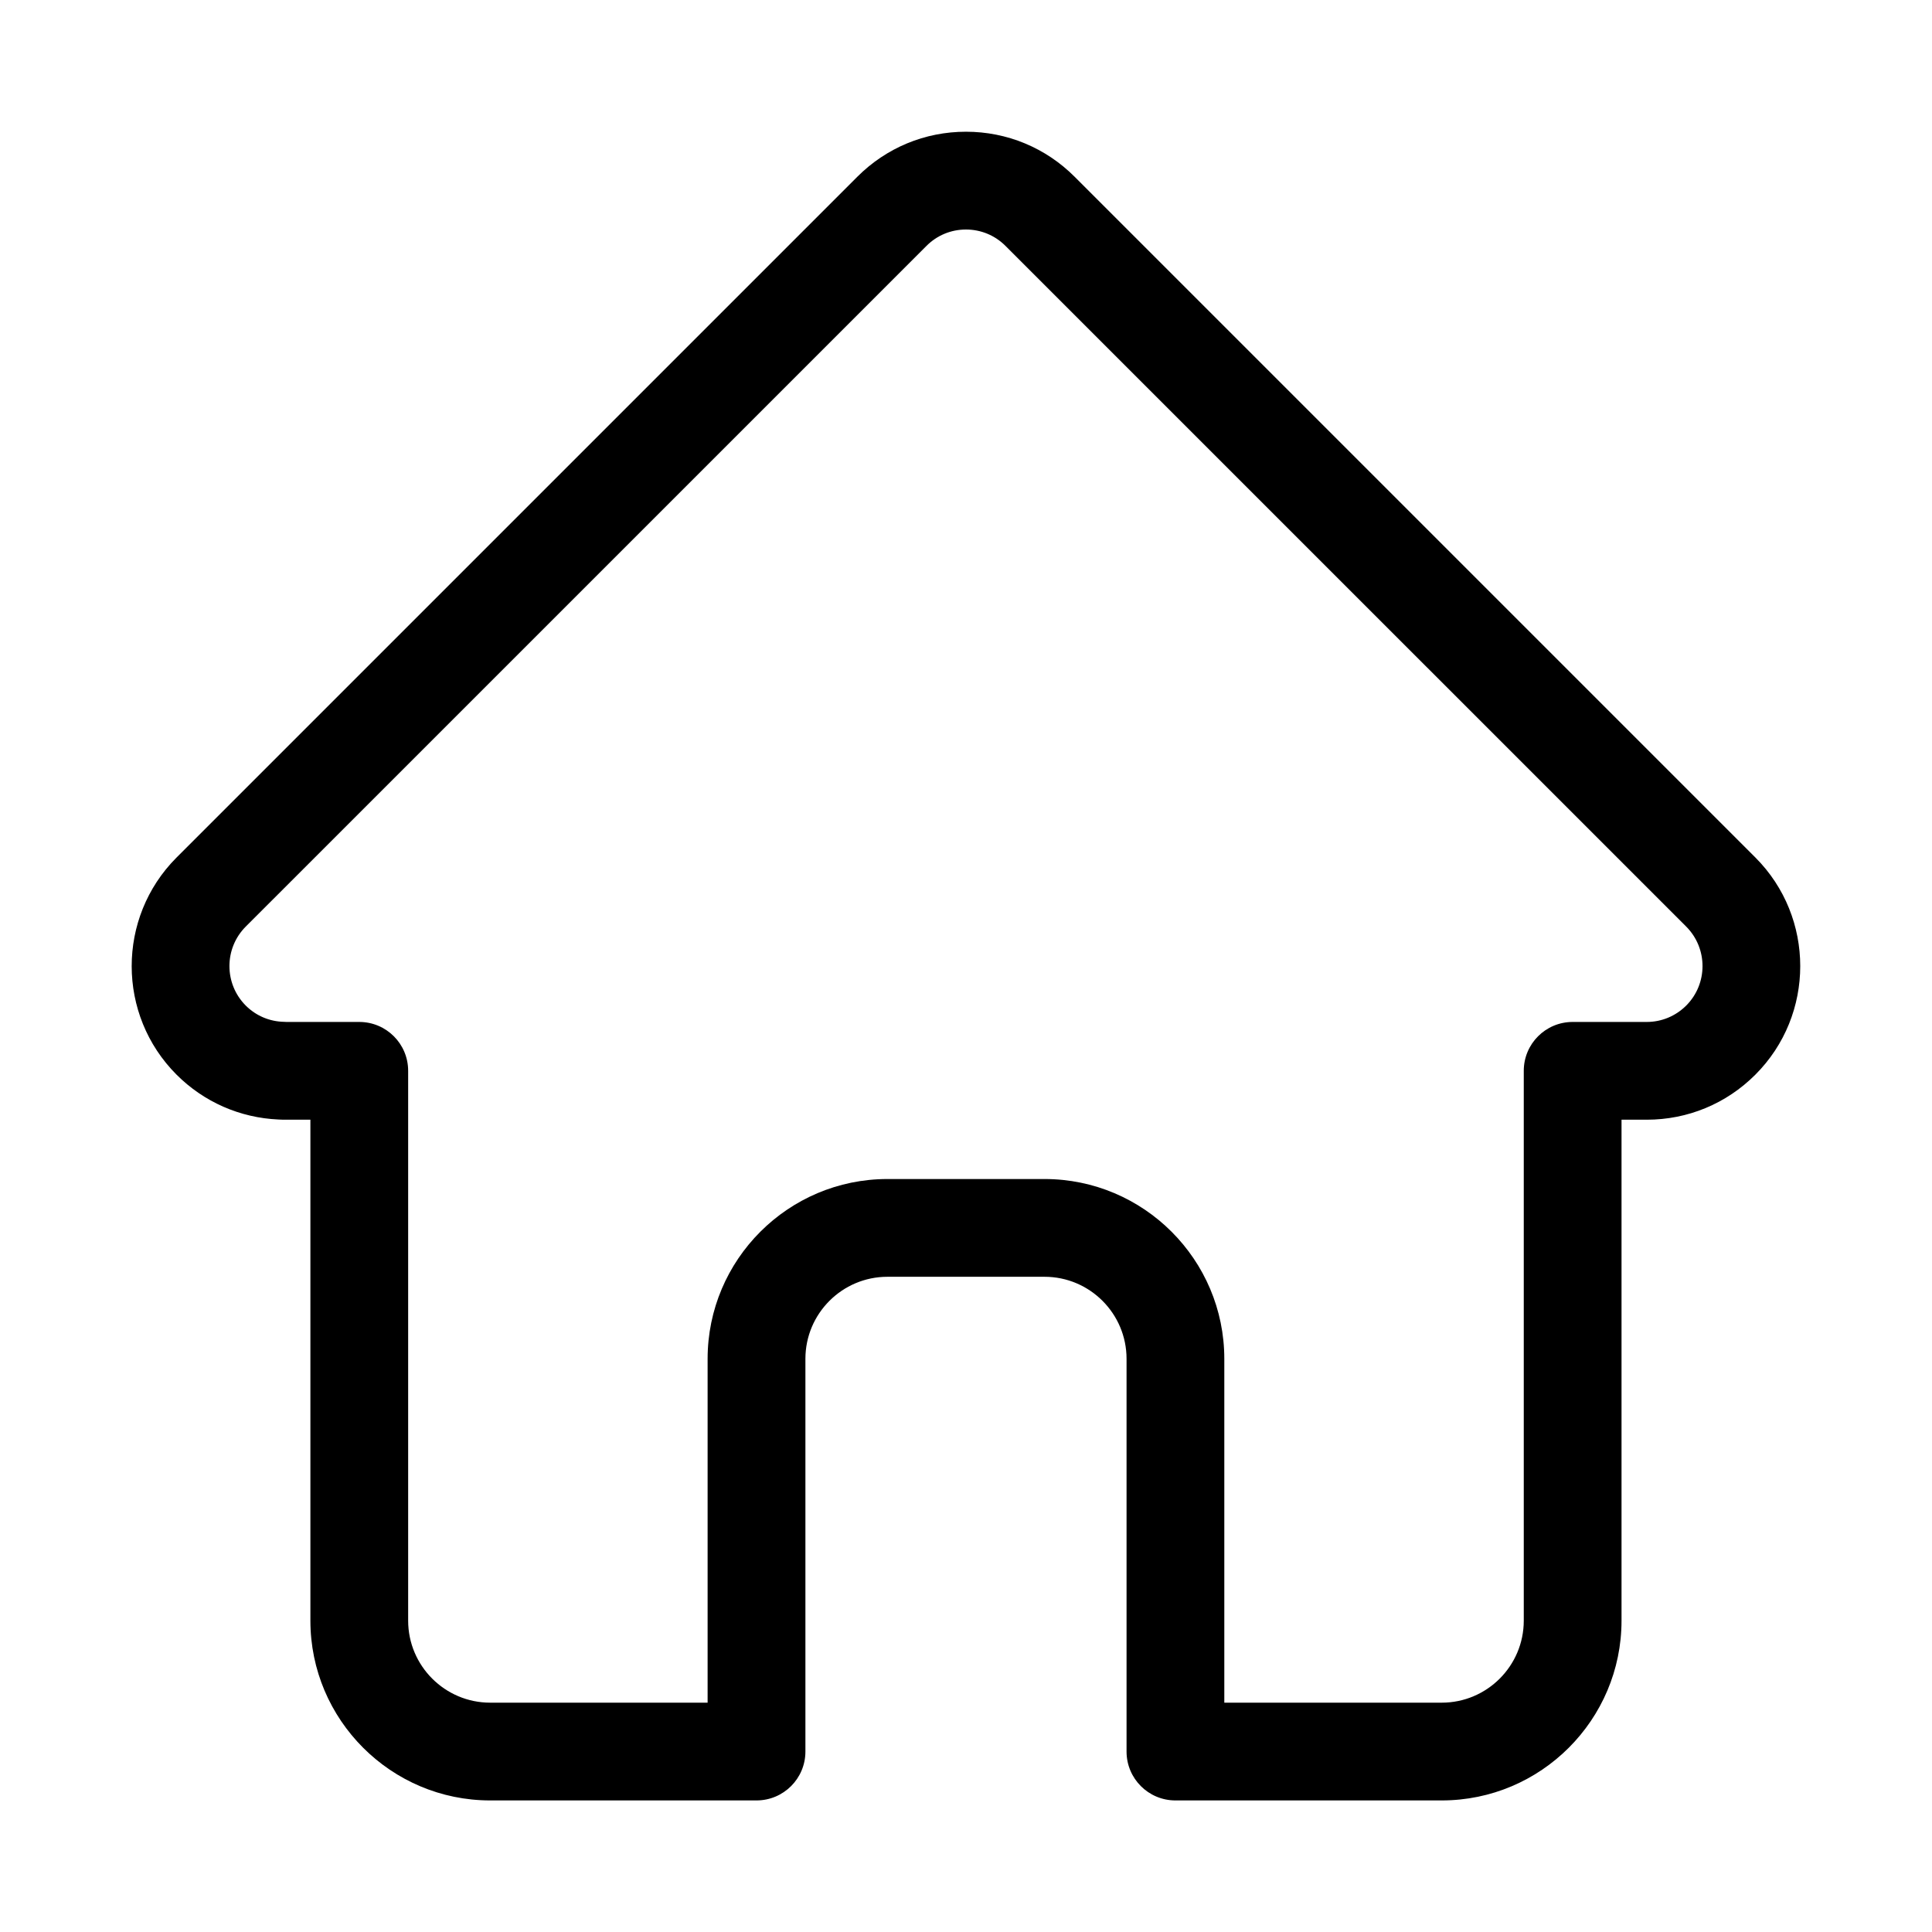 <svg width="50" height="50" viewBox="0 0 50 50" fill="none" xmlns="http://www.w3.org/2000/svg">
<path d="M45.43 22.193C45.429 22.192 45.428 22.191 45.427 22.19L27.811 4.574C27.06 3.823 26.061 3.409 24.999 3.409C23.937 3.409 22.939 3.823 22.188 4.574L4.581 22.181C4.575 22.187 4.568 22.193 4.563 22.199C3.021 23.75 3.023 26.266 4.57 27.813C5.277 28.52 6.21 28.929 7.208 28.973C7.249 28.976 7.29 28.978 7.331 28.978H8.033V41.942C8.033 44.508 10.12 46.595 12.686 46.595H19.578C20.277 46.595 20.844 46.029 20.844 45.33V35.166C20.844 33.995 21.796 33.043 22.967 33.043H27.032C28.203 33.043 29.155 33.995 29.155 35.166V45.33C29.155 46.029 29.721 46.595 30.42 46.595H37.312C39.878 46.595 41.965 44.508 41.965 41.942V28.978H42.617C43.678 28.978 44.676 28.565 45.428 27.813C46.977 26.264 46.977 23.743 45.43 22.193V22.193ZM43.639 26.024C43.365 26.297 43.002 26.448 42.617 26.448H40.7C40.001 26.448 39.435 27.014 39.435 27.713V41.942C39.435 43.113 38.483 44.065 37.312 44.065H31.685V35.166C31.685 32.6 29.598 30.513 27.032 30.513H22.967C20.401 30.513 18.313 32.6 18.313 35.166V44.065H12.686C11.516 44.065 10.563 43.113 10.563 41.942V27.713C10.563 27.014 9.997 26.448 9.298 26.448H7.415C7.395 26.447 7.376 26.446 7.355 26.445C6.979 26.439 6.625 26.289 6.36 26.024C5.797 25.46 5.797 24.544 6.36 23.98C6.36 23.98 6.36 23.98 6.361 23.979L6.362 23.978L23.978 6.363C24.25 6.09 24.613 5.94 24.999 5.94C25.385 5.94 25.748 6.09 26.021 6.363L43.633 23.974C43.636 23.977 43.639 23.98 43.641 23.982C44.202 24.547 44.201 25.462 43.639 26.024V26.024Z" fill="black"/>
</svg>
